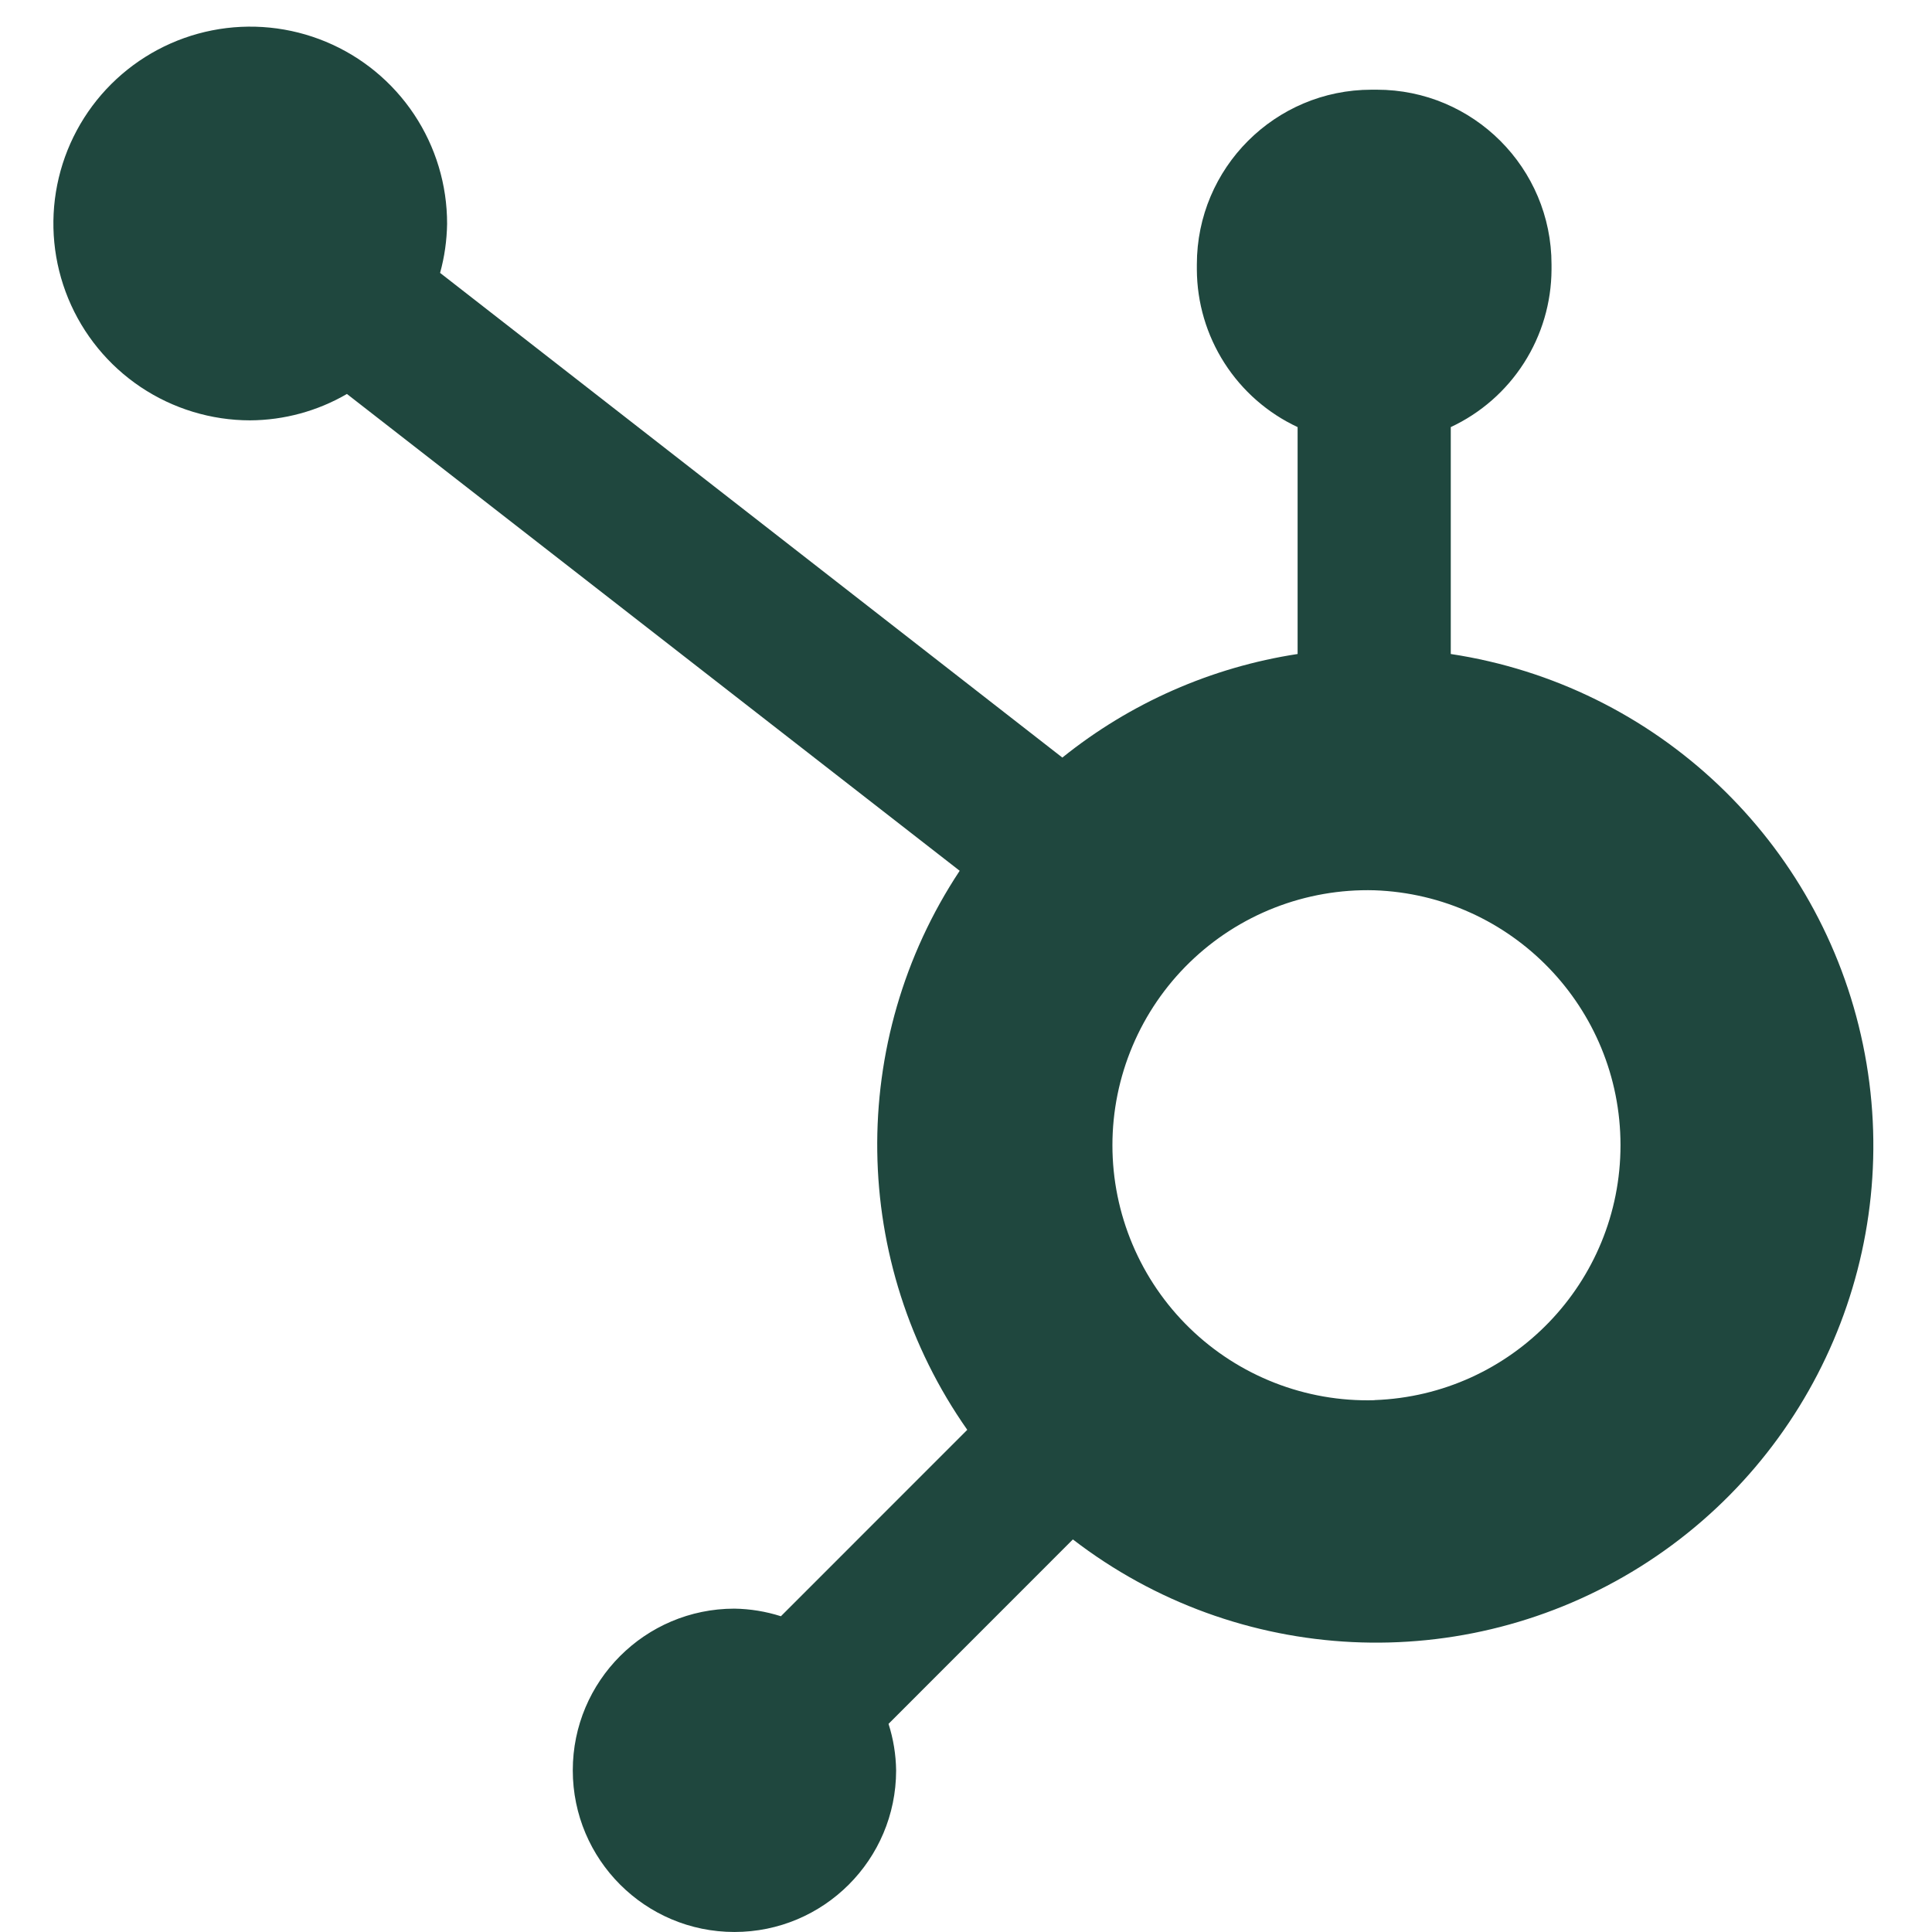 <svg width="108" height="108" viewBox="0 0 108 108" fill="none" xmlns="http://www.w3.org/2000/svg">
<path d="M81.099 36.559V23.875C82.775 23.092 84.194 21.849 85.191 20.29C86.188 18.732 86.722 16.922 86.731 15.072V14.781C86.731 9.387 82.358 5.014 76.964 5.014H76.672C71.278 5.014 66.905 9.387 66.905 14.781V15.072C66.914 16.922 67.448 18.732 68.445 20.29C69.442 21.849 70.861 23.092 72.537 23.875V36.559C67.719 37.297 63.183 39.294 59.386 42.349L24.601 15.255C24.849 14.36 24.978 13.439 24.993 12.515C24.997 10.338 24.356 8.209 23.15 6.397C21.944 4.585 20.228 3.171 18.218 2.334C16.209 1.498 13.996 1.276 11.86 1.697C9.725 2.118 7.762 3.163 6.22 4.699C4.678 6.236 3.627 8.196 3.199 10.33C2.771 12.464 2.986 14.677 3.816 16.69C4.646 18.702 6.054 20.423 7.862 21.635C9.671 22.846 11.798 23.495 13.975 23.498C15.879 23.489 17.747 22.98 19.394 22.023L53.647 48.677C47.349 58.19 47.518 70.589 54.071 79.928L43.653 90.349C42.81 90.08 41.934 89.937 41.049 89.924C36.06 89.929 32.018 93.975 32.019 98.964C32.021 103.953 36.065 107.997 41.054 107.999C46.043 108 50.09 103.958 50.094 98.969C50.082 98.085 49.939 97.207 49.669 96.365L59.975 86.055C69.184 93.145 81.832 93.755 91.681 87.587C101.53 81.417 106.501 69.771 104.141 58.392C101.781 47.012 92.589 38.303 81.099 36.559ZM76.827 78.273C74.923 78.325 73.028 77.994 71.254 77.3C69.48 76.607 67.863 75.566 66.498 74.237C65.133 72.908 64.048 71.32 63.308 69.565C62.567 67.81 62.185 65.925 62.185 64.02C62.185 62.115 62.567 60.23 63.308 58.475C64.048 56.721 65.133 55.132 66.498 53.803C67.863 52.475 69.48 51.433 71.254 50.74C73.028 50.047 74.923 49.716 76.827 49.767C84.5 50.036 90.582 56.332 90.587 64.01C90.59 71.687 84.514 77.99 76.841 78.266" fill="#1F473E"/>
</svg>
